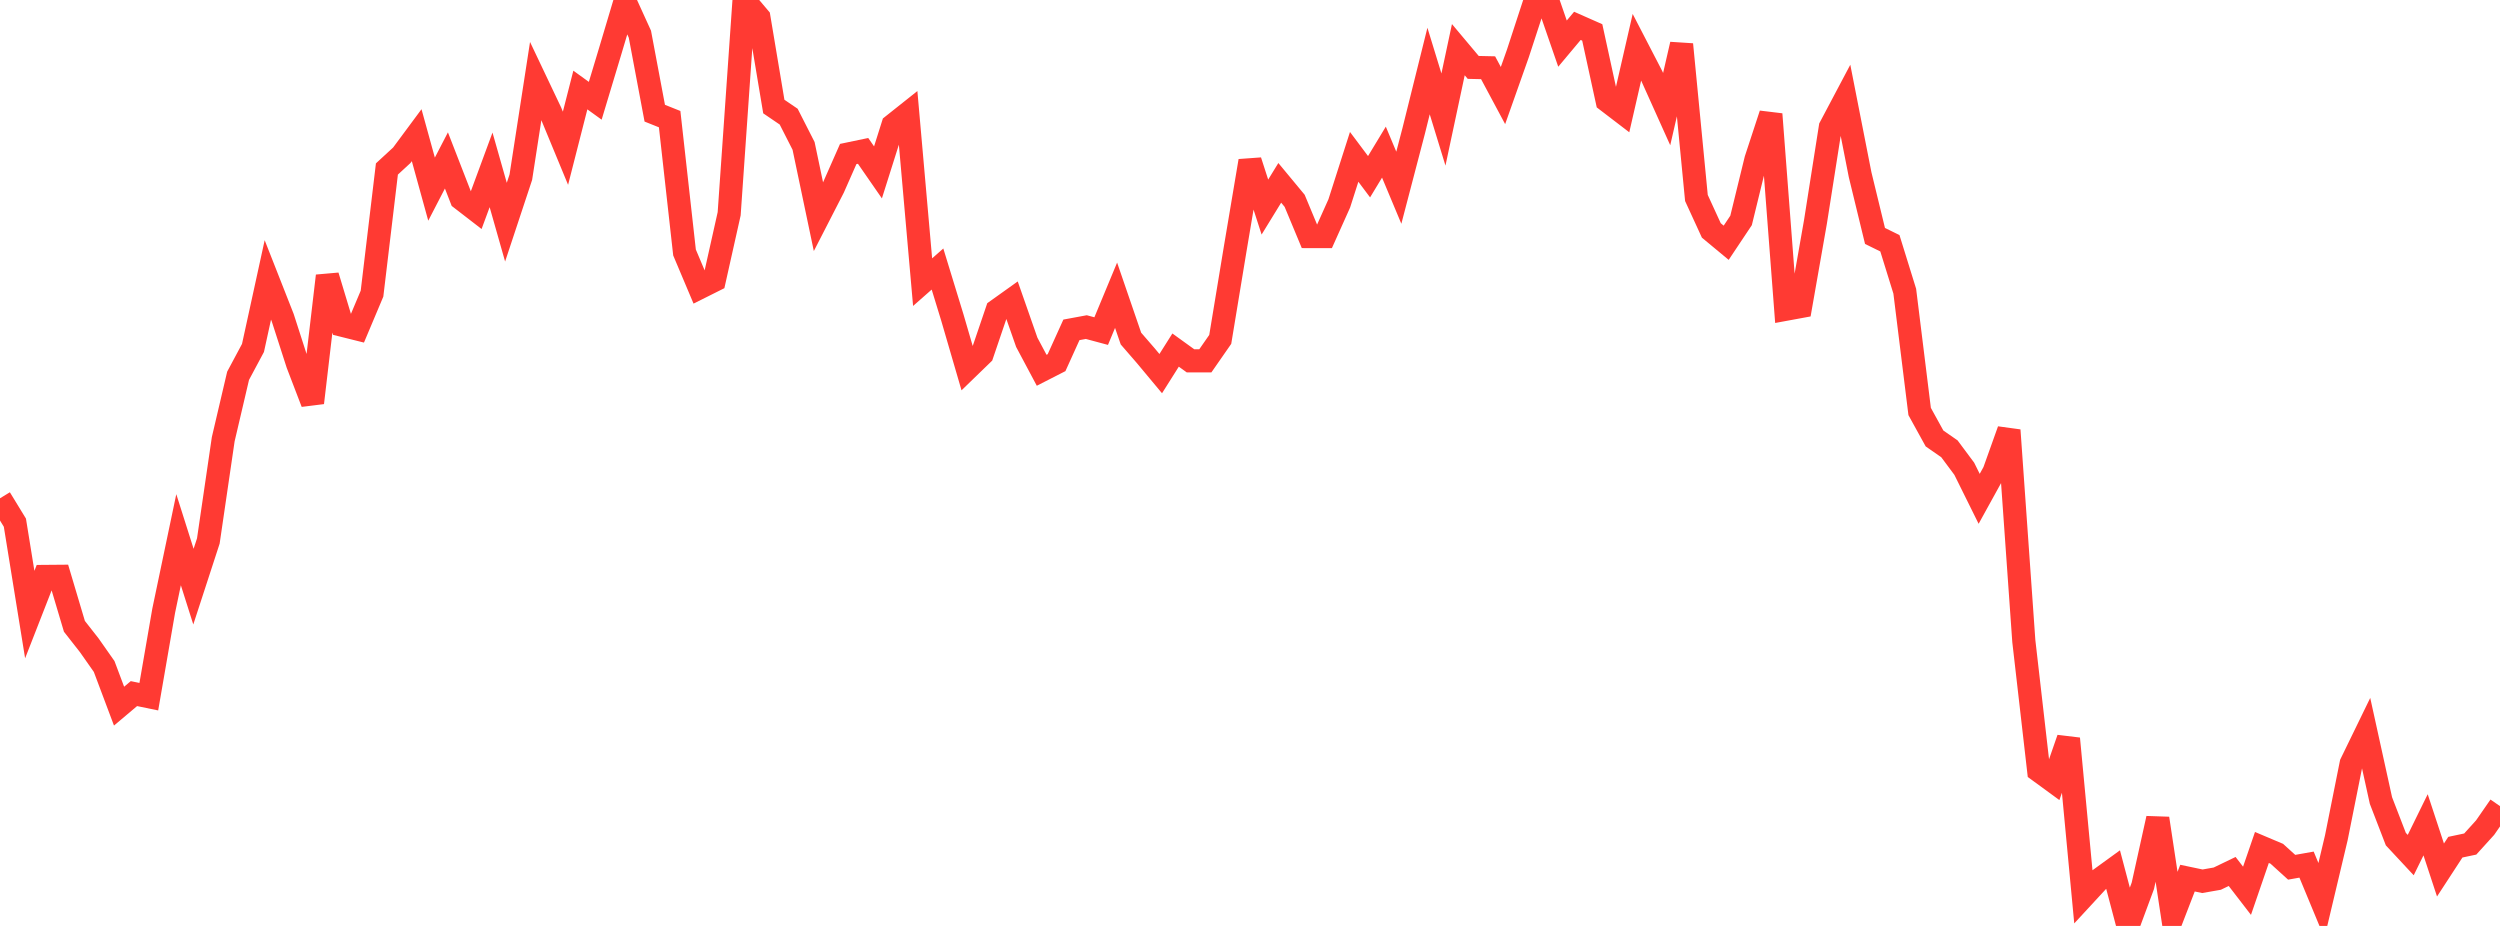 <?xml version="1.0" standalone="no"?>
<!DOCTYPE svg PUBLIC "-//W3C//DTD SVG 1.1//EN" "http://www.w3.org/Graphics/SVG/1.1/DTD/svg11.dtd">

<svg width="135" height="50" viewBox="0 0 135 50" preserveAspectRatio="none" 
  xmlns="http://www.w3.org/2000/svg"
  xmlns:xlink="http://www.w3.org/1999/xlink">


<polyline points="0.0, 26.908 0.804, 28.225 1.607, 33.187 2.411, 31.128 3.214, 31.121 4.018, 33.821 4.821, 34.846 5.625, 35.992 6.429, 38.132 7.232, 37.455 8.036, 37.621 8.839, 32.982 9.643, 29.144 10.446, 31.679 11.25, 29.212 12.054, 23.72 12.857, 20.292 13.661, 18.789 14.464, 15.114 15.268, 17.159 16.071, 19.65 16.875, 21.749 17.679, 14.898 18.482, 17.562 19.286, 17.763 20.089, 15.857 20.893, 9.125 21.696, 8.385 22.5, 7.3 23.304, 10.214 24.107, 8.663 24.911, 10.732 25.714, 11.352 26.518, 9.173 27.321, 11.997 28.125, 9.569 28.929, 4.37 29.732, 6.061 30.536, 8.005 31.339, 4.861 32.143, 5.442 32.946, 2.777 33.75, 0.08 34.554, 1.846 35.357, 6.112 36.161, 6.434 36.964, 13.634 37.768, 15.538 38.571, 15.136 39.375, 11.542 40.179, 0.0 40.982, 0.949 41.786, 5.753 42.589, 6.299 43.393, 7.878 44.196, 11.703 45.0, 10.137 45.804, 8.316 46.607, 8.148 47.411, 9.309 48.214, 6.768 49.018, 6.129 49.821, 15.236 50.625, 14.528 51.429, 17.153 52.232, 19.907 53.036, 19.128 53.839, 16.764 54.643, 16.19 55.446, 18.485 56.25, 19.995 57.054, 19.584 57.857, 17.812 58.661, 17.663 59.464, 17.879 60.268, 15.943 61.071, 18.283 61.875, 19.211 62.679, 20.176 63.482, 18.904 64.286, 19.484 65.089, 19.484 65.893, 18.327 66.696, 13.466 67.5, 8.691 68.304, 11.182 69.107, 9.874 69.911, 10.844 70.714, 12.773 71.518, 12.774 72.321, 10.983 73.125, 8.47 73.929, 9.543 74.732, 8.215 75.536, 10.137 76.339, 7.069 77.143, 3.836 77.946, 6.455 78.75, 2.682 79.554, 3.64 80.357, 3.658 81.161, 5.16 81.964, 2.89 82.768, 0.431 83.571, 0.029 84.375, 2.356 85.179, 1.396 85.982, 1.751 86.786, 5.442 87.589, 6.056 88.393, 2.553 89.196, 4.104 90.0, 5.892 90.804, 2.397 91.607, 10.691 92.411, 12.443 93.214, 13.109 94.018, 11.903 94.821, 8.616 95.625, 6.166 96.429, 16.7 97.232, 16.552 98.036, 11.975 98.839, 6.867 99.643, 5.348 100.446, 9.433 101.25, 12.741 102.054, 13.136 102.857, 15.724 103.661, 22.221 104.464, 23.677 105.268, 24.235 106.071, 25.314 106.875, 26.937 107.679, 25.479 108.482, 23.231 109.286, 34.617 110.089, 41.614 110.893, 42.201 111.696, 39.886 112.5, 48.411 113.304, 47.54 114.107, 46.958 114.911, 50.0 115.714, 47.833 116.518, 44.196 117.321, 49.5 118.125, 47.419 118.929, 47.588 119.732, 47.447 120.536, 47.059 121.339, 48.102 122.143, 45.763 122.946, 46.103 123.75, 46.832 124.554, 46.689 125.357, 48.625 126.161, 45.241 126.964, 41.229 127.768, 39.577 128.571, 43.228 129.375, 45.312 130.179, 46.175 130.982, 44.539 131.786, 46.98 132.589, 45.748 133.393, 45.578 134.196, 44.692 135.0, 43.531" fill="none" stroke="#ff3a33" stroke-width="1.25"/>

</svg>